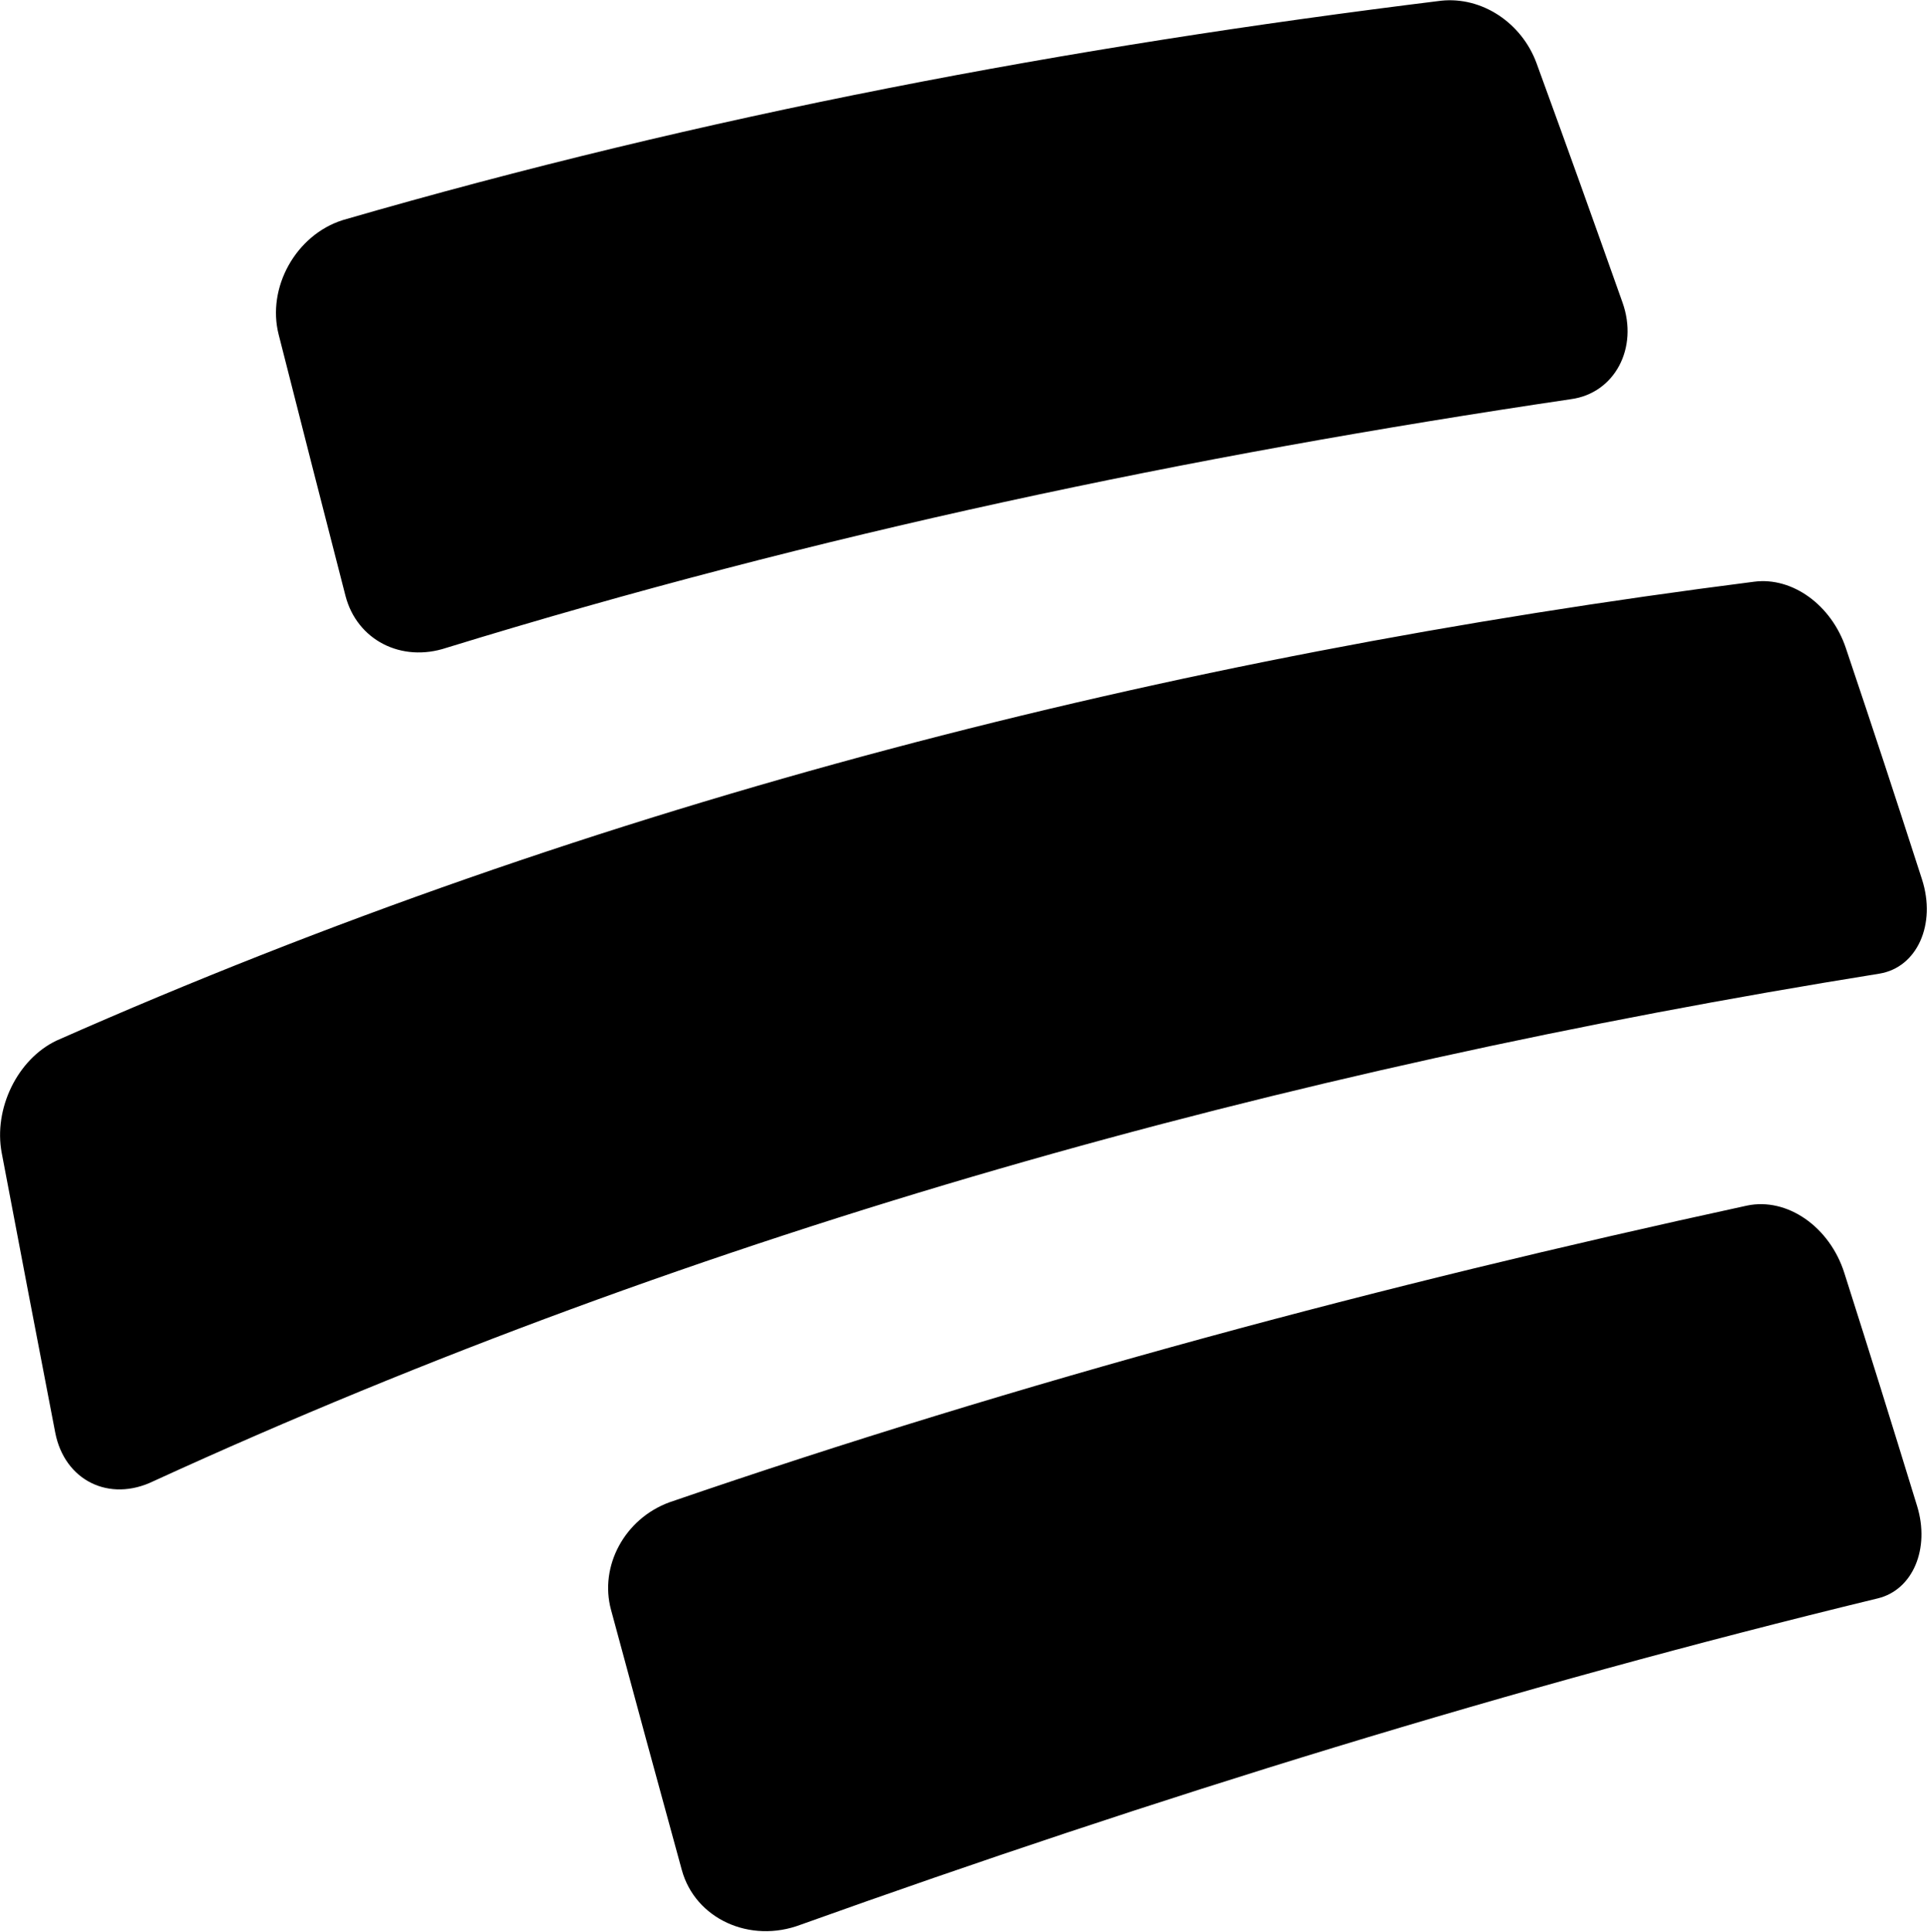 <svg version="1.2" xmlns="http://www.w3.org/2000/svg" viewBox="0 0 1587 1591" width="1587" height="1591">
	<title>Bancolombia_S</title>
	<style>
		.s0 { fill: #000000 } 
	</style>
	<path id="Layer" class="s0" d="m229.5 275.5c-9.9-38.6 14.1-82.1 52.9-94.3 298.4-86.5 596.2-142.6 904.4-180.6 33.7-3.6 66.5 18.2 78.7 51.6 28.6 78.5 42.7 117.9 70.7 196.8 13.4 37.5-6.4 74.9-42.6 79.7-315.3 46.7-621 110.9-925.9 204.7-37.2 12.4-73.8-6.4-83.2-42.9-22.2-86.2-33.2-129.2-55-215zm1353.4 448.6c11.9 36.9-4 72.5-35.1 77.6-490.6 78.8-968.9 210.6-1421.4 417.9-36.4 17.7-73.2-0.5-80.9-39.9-17.8-92.4-26.6-138.3-44.1-230.5-6.8-36.1 12.8-77 45.2-92.4 445.6-197.1 915.4-316.3 1397.9-377.8 31.8-4.2 63.9 19.4 75.7 54.7 25.5 75.9 38 114 62.7 190.4zm-4 516.1c10.7 34.9-3.5 68.9-32.4 75.9-301 73-595.5 164.3-887.1 268.7-41.7 15.8-86.9-4.8-97.9-45.1-23.5-85.8-35.2-128.6-58.3-214.2-9.7-35.9 11.1-74.9 48.1-88.5 291.7-100.2 586.2-178.9 887.4-244.3 33.3-7 68.2 17.6 80.2 55.4 24.4 76.7 36.3 115.1 60 192.1z"/>
</svg>